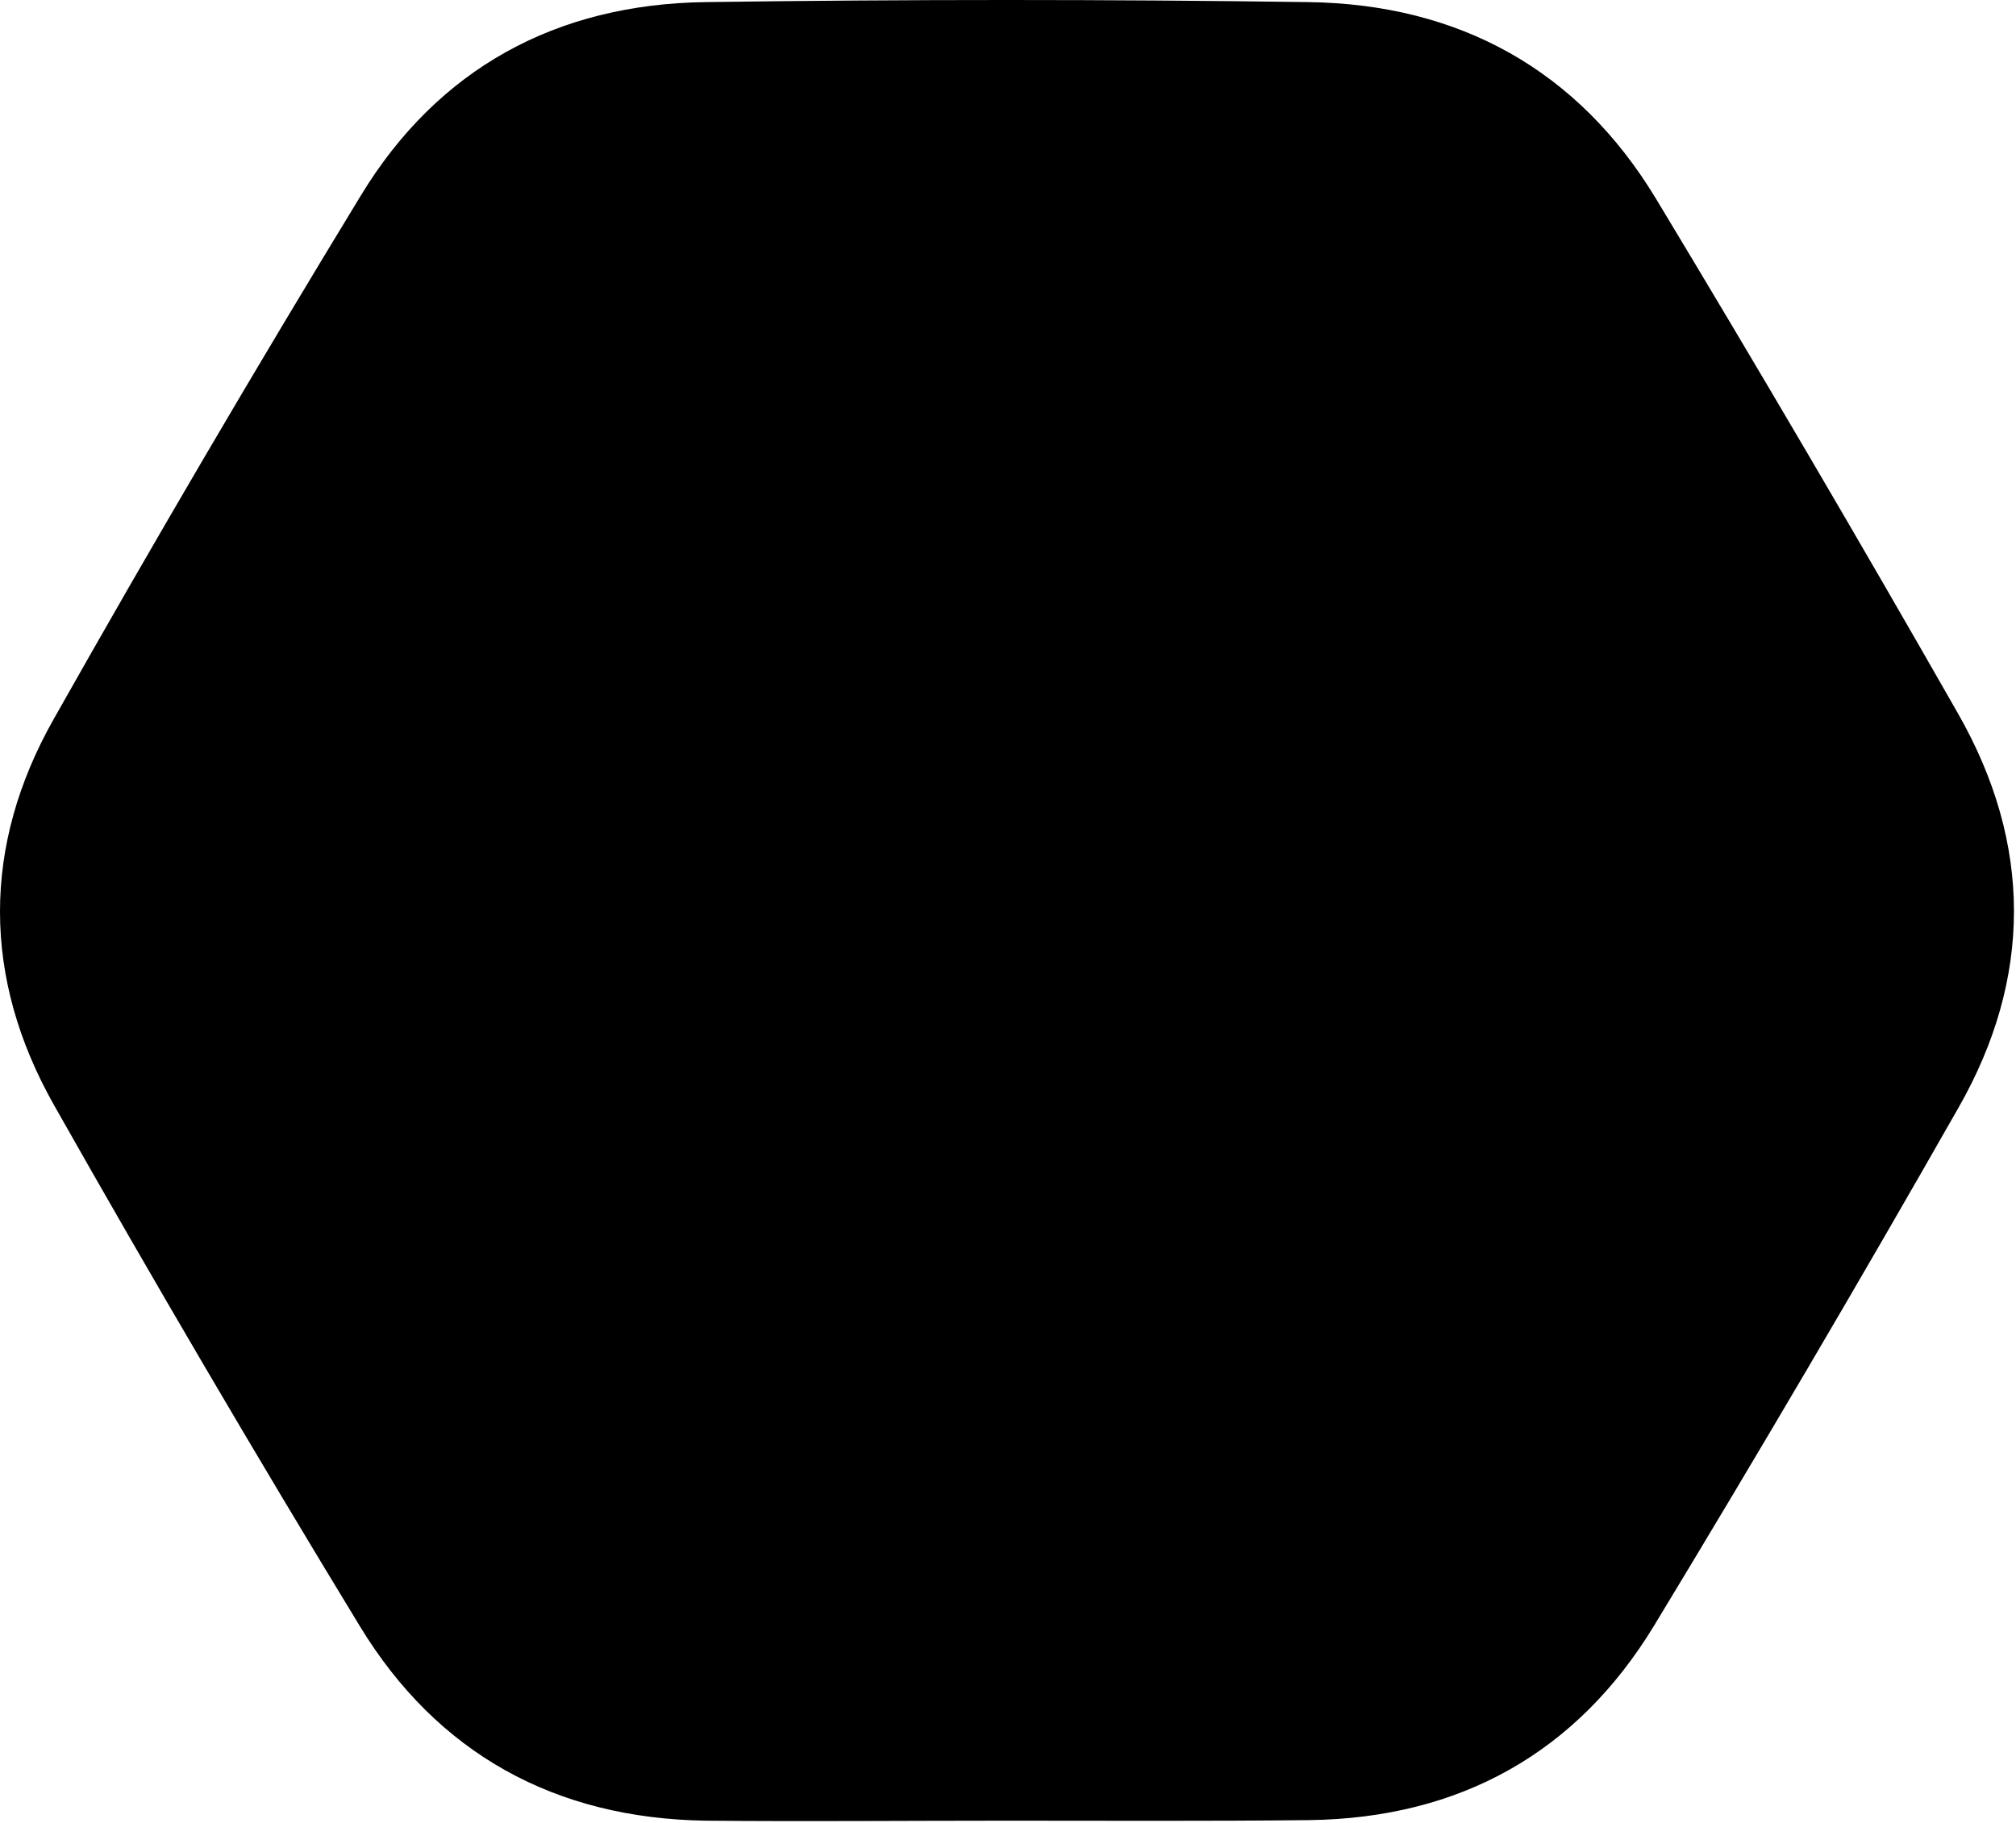 <?xml version="1.0" encoding="UTF-8" standalone="no"?>
<!DOCTYPE svg PUBLIC "-//W3C//DTD SVG 1.1//EN" "http://www.w3.org/Graphics/SVG/1.1/DTD/svg11.dtd">
<svg width="100%" height="100%" viewBox="0 0 899 813" version="1.1" xmlns="http://www.w3.org/2000/svg" xmlns:xlink="http://www.w3.org/1999/xlink" xml:space="preserve" xmlns:serif="http://www.serif.com/" style="fill-rule:evenodd;clip-rule:evenodd;stroke-linejoin:round;stroke-miterlimit:1.414;">
    <g transform="matrix(1,0,0,1,249.045,300.349)">
        <g transform="matrix(1,0,0,1,64.939,-208.329)">
            <path d="M135.106,720C90.28,720 45.496,720.417 0.713,720C-66.653,718.999 -119.105,689.852 -153.508,633.267C-200.227,556.485 -245.716,478.967 -289.977,400.713C-321.923,344.128 -322.05,285.166 -289.977,228.58C-245.632,150.02 -199.973,72.182 -153,-4.933C-118.682,-61.393 -65.933,-90.207 0.67,-91.083C90.237,-92.333 179.819,-92.333 269.414,-91.083C336.864,-90.165 389.783,-60.726 424.398,-3.515C470.297,72.571 515.25,149.2 559.257,226.37C592.304,284.373 592.473,344.169 559.257,402.214C515.137,479.69 469.944,556.597 423.677,632.933C389.317,689.56 337.203,718.916 269.668,719.75C224.842,720.25 180.059,720 135.106,720Z" style="fill-rule:nonzero;"/>
        </g>
    </g>
</svg>
